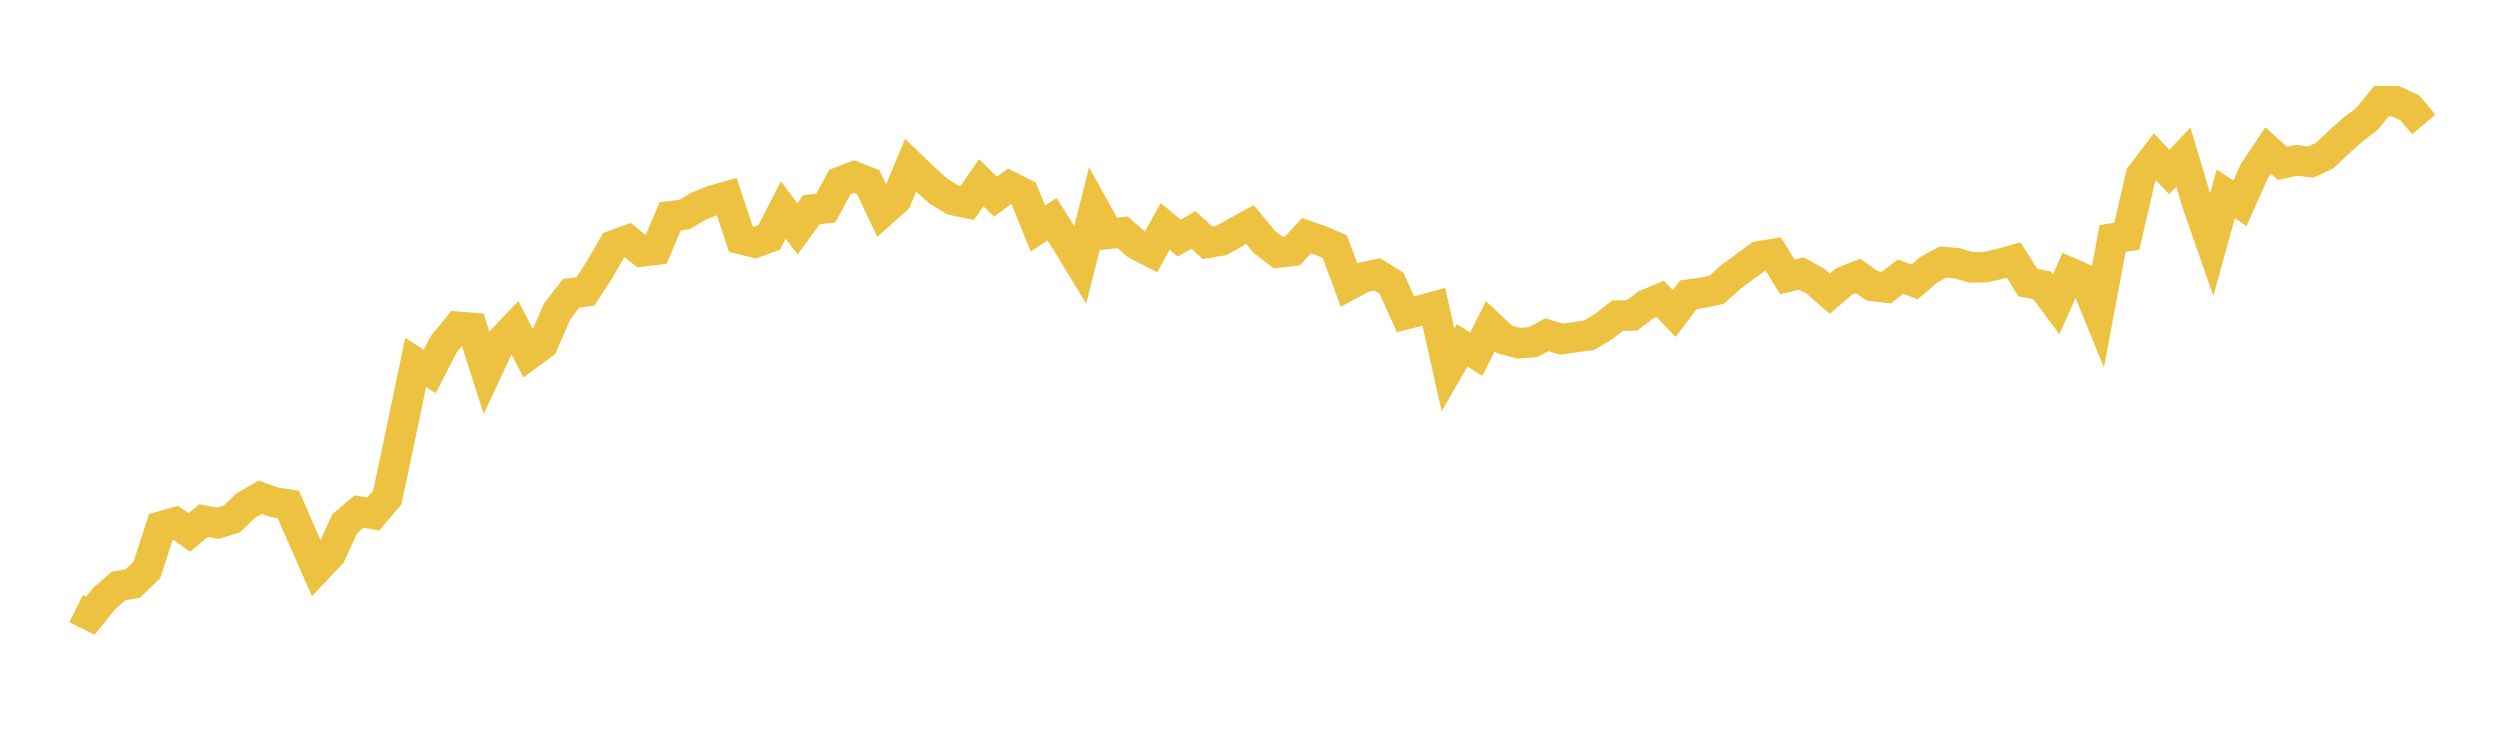 <svg width="164" height="48" xmlns="http://www.w3.org/2000/svg" xmlns:xlink="http://www.w3.org/1999/xlink"><path fill="none" stroke="rgb(237,194,64)" stroke-width="2" d="M5,39.921L5.928,40.389L6.855,39.239L7.783,38.438L8.711,38.279L9.639,37.379L10.566,34.534L11.494,34.272L12.422,34.933L13.349,34.151L14.277,34.329L15.205,34.049L16.133,33.155L17.06,32.622L17.988,32.949L18.916,33.097L19.843,35.225L20.771,37.33L21.699,36.345L22.627,34.34L23.554,33.559L24.482,33.722L25.41,32.624L26.337,28.24L27.265,23.779L28.193,24.365L29.12,22.566L30.048,21.437L30.976,21.512L31.904,24.424L32.831,22.437L33.759,21.455L34.687,23.262L35.614,22.583L36.542,20.435L37.47,19.238L38.398,19.118L39.325,17.697L40.253,16.096L41.181,15.756L42.108,16.499L43.036,16.381L43.964,14.19L44.892,14.079L45.819,13.528L46.747,13.157L47.675,12.894L48.602,15.685L49.53,15.913L50.458,15.579L51.386,13.773L52.313,15.015L53.241,13.748L54.169,13.658L55.096,11.938L56.024,11.582L56.952,11.945L57.88,13.903L58.807,13.079L59.735,10.843L60.663,11.735L61.59,12.562L62.518,13.125L63.446,13.315L64.373,11.987L65.301,12.905L66.229,12.224L67.157,12.691L68.084,14.992L69.012,14.381L69.94,15.834L70.867,17.356L71.795,13.669L72.723,15.341L73.651,15.243L74.578,16.058L75.506,16.528L76.434,14.854L77.361,15.619L78.289,15.08L79.217,15.931L80.145,15.77L81.072,15.235L82,14.729L82.928,15.86L83.855,16.569L84.783,16.459L85.711,15.46L86.639,15.779L87.566,16.188L88.494,18.698L89.422,18.2L90.349,18L91.277,18.577L92.205,20.614L93.133,20.38L94.06,20.124L94.988,24.261L95.916,22.658L96.843,23.231L97.771,21.4L98.699,22.272L99.627,22.518L100.554,22.446L101.482,21.955L102.41,22.247L103.337,22.122L104.265,21.986L105.193,21.425L106.12,20.699L107.048,20.697L107.976,19.992L108.904,19.601L109.831,20.565L110.759,19.332L111.687,19.209L112.614,19.009L113.542,18.164L114.47,17.486L115.398,16.813L116.325,16.661L117.253,18.163L118.181,17.944L119.108,18.459L120.036,19.265L120.964,18.472L121.892,18.096L122.819,18.755L123.747,18.866L124.675,18.149L125.602,18.492L126.53,17.694L127.458,17.185L128.386,17.269L129.313,17.541L130.241,17.527L131.169,17.316L132.096,17.058L133.024,18.539L133.952,18.714L134.88,19.962L135.807,17.897L136.735,18.307L137.663,20.588L138.59,15.642L139.518,15.5L140.446,11.507L141.373,10.29L142.301,11.285L143.229,10.309L144.157,13.414L145.084,16.063L146.012,12.717L146.94,13.34L147.867,11.256L148.795,9.87L149.723,10.717L150.651,10.518L151.578,10.633L152.506,10.206L153.434,9.321L154.361,8.496L155.289,7.787L156.217,6.641L157.145,6.644L158.072,7.062L159,8.167"></path></svg>